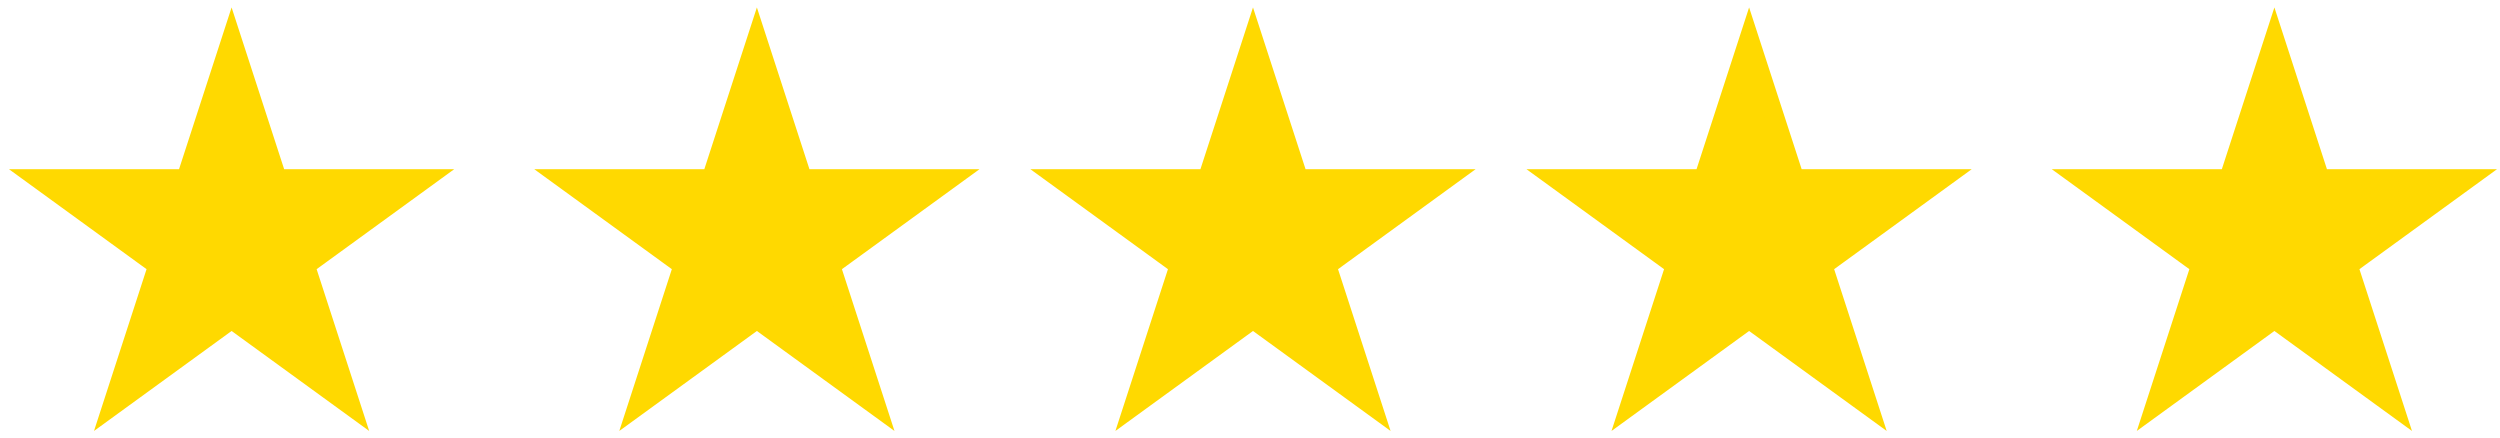 <svg xmlns="http://www.w3.org/2000/svg" width="257" height="45" viewBox="0 0 257 45" fill="none"><path d="M23.808 4L28.484 18.394H43.615L31.374 27.289L36.05 41.684L23.808 32.788L11.565 41.684L16.241 27.289L4 18.394H19.131L23.808 4Z" fill="#FFD900" stroke="#FFD900" stroke-width="2" stroke-miterlimit="10"></path><path d="M77.808 4L82.484 18.394H97.615L85.374 27.289L90.05 41.684L77.808 32.788L65.565 41.684L70.241 27.289L58 18.394H73.131L77.808 4Z" fill="#FFD900" stroke="#FFD900" stroke-width="2" stroke-miterlimit="10"></path><path d="M128.808 4L133.484 18.394H148.615L136.374 27.289L141.05 41.684L128.808 32.788L116.565 41.684L121.241 27.289L109 18.394H124.131L128.808 4Z" fill="#FFD900" stroke="#FFD900" stroke-width="2" stroke-miterlimit="10"></path><path d="M179.808 4L184.484 18.394H199.615L187.374 27.289L192.05 41.684L179.808 32.788L167.565 41.684L172.241 27.289L160 18.394H175.131L179.808 4Z" fill="#FFD900" stroke="#FFD900" stroke-width="2" stroke-miterlimit="10"></path><path d="M233.808 4L238.484 18.394H253.615L241.374 27.289L246.05 41.684L233.808 32.788L221.565 41.684L226.241 27.289L214 18.394H229.131L233.808 4Z" fill="#FFD900" stroke="#FFD900" stroke-width="2" stroke-miterlimit="10"></path></svg>